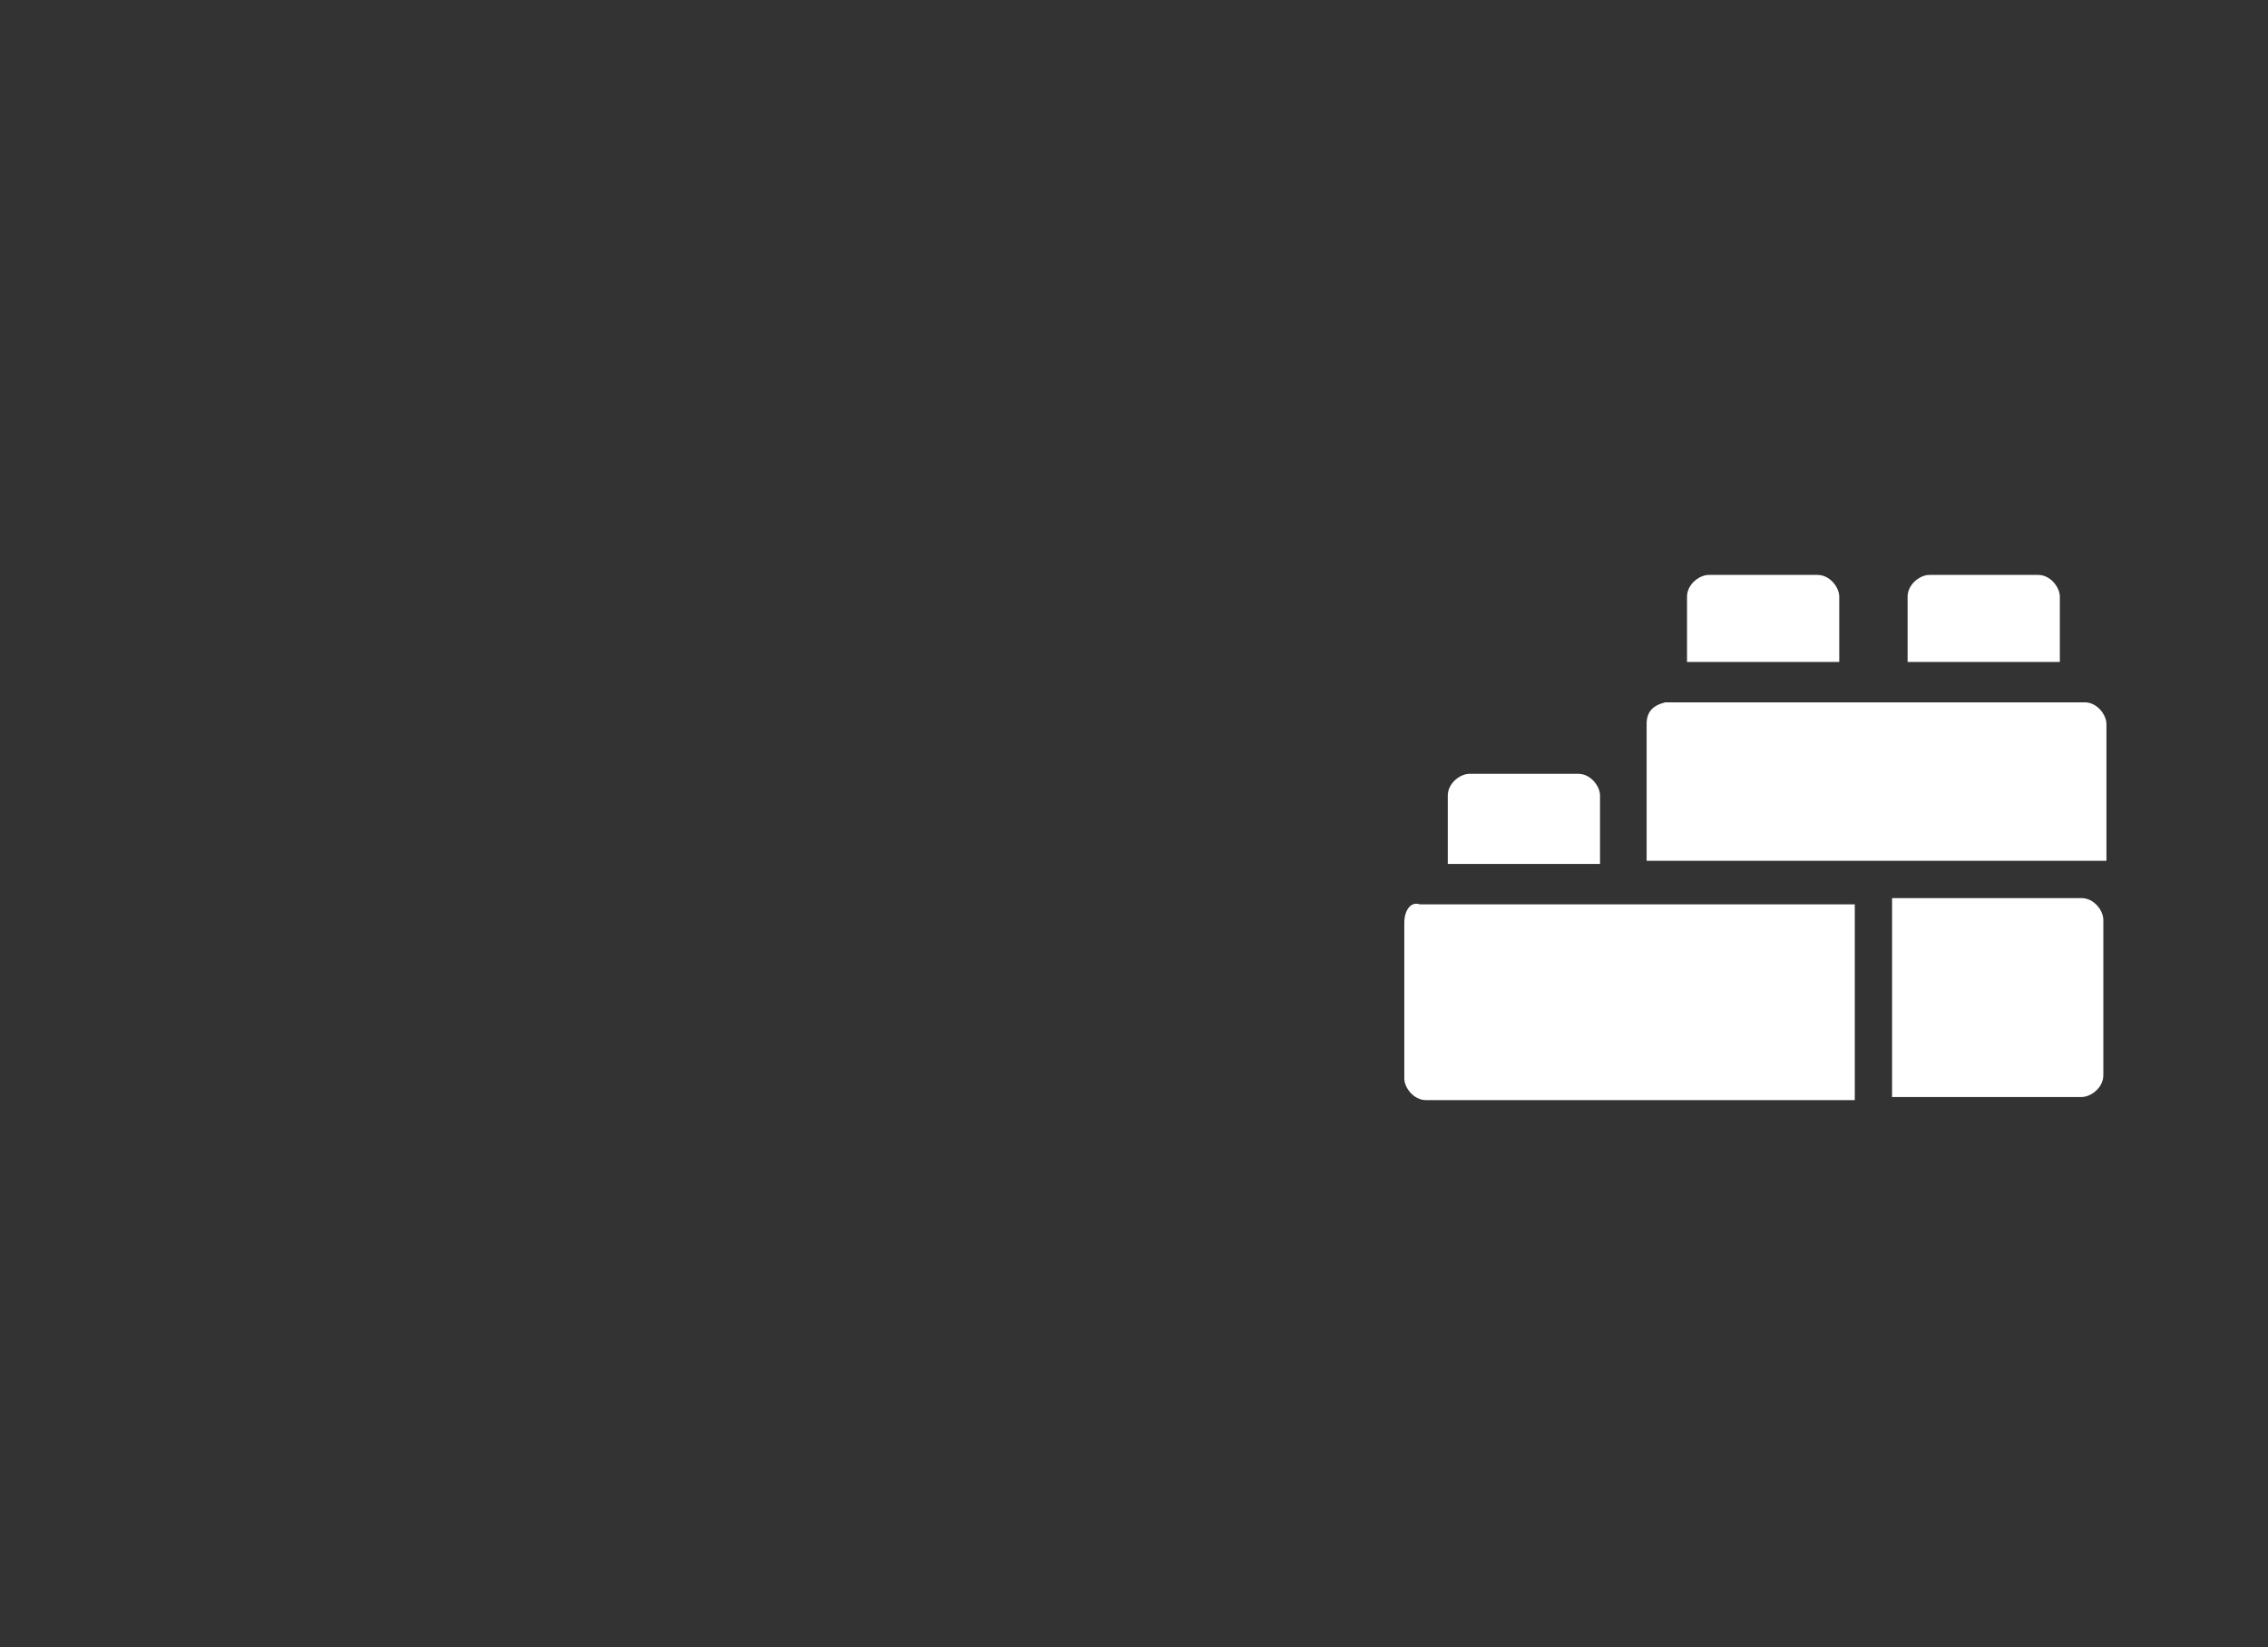 <?xml version="1.0" encoding="utf-8"?>
<!-- Generator: Adobe Illustrator 22.1.0, SVG Export Plug-In . SVG Version: 6.00 Build 0)  -->
<svg version="1.1" id="圖層_1" xmlns="http://www.w3.org/2000/svg" xmlns:xlink="http://www.w3.org/1999/xlink" x="0px" y="0px"
	 viewBox="0 0 73 53" style="enable-background:new 0 0 73 53;" xml:space="preserve">
<rect x="0" y="0" width="73" height="53" fill="#333333" stroke="none"/>
<style type="text/css">
	.st0{fill:#FFFFFF;}
</style>
<g>
	<path class="st0" d="M51.5,25.6c0-0.3-0.3-0.7-0.7-0.7h-3.5c-0.3,0-0.7,0.3-0.7,0.7v2.2h4.9C51.5,27.8,51.5,25.6,51.5,25.6z"/>
	<path class="st0" d="M60.9,29v6.3H67c0.3,0,0.7-0.3,0.7-0.7v-5c0-0.3-0.3-0.7-0.7-0.7h-6.1V29z"/>
	<path class="st0" d="M45.2,29.7v5c0,0.3,0.3,0.7,0.7,0.7h13.8v-6.3h-14C45.4,29,45.2,29.3,45.2,29.7L45.2,29.7z"/>
	<path class="st0" d="M66.3,21.3v-2.1c0-0.3-0.3-0.7-0.7-0.7h-3.5c-0.3,0-0.7,0.3-0.7,0.7v2.1H66.3z"/>
	<path class="st0" d="M53,23.3v4.4h14.8v-4.4c0-0.3-0.3-0.7-0.7-0.7H53.6C53.2,22.7,53,22.9,53,23.3L53,23.3z"/>
	<path class="st0" d="M59.2,21.3v-2.1c0-0.3-0.3-0.7-0.7-0.7H55c-0.3,0-0.7,0.3-0.7,0.7v2.1H59.2z"/>
</g>
</svg>
